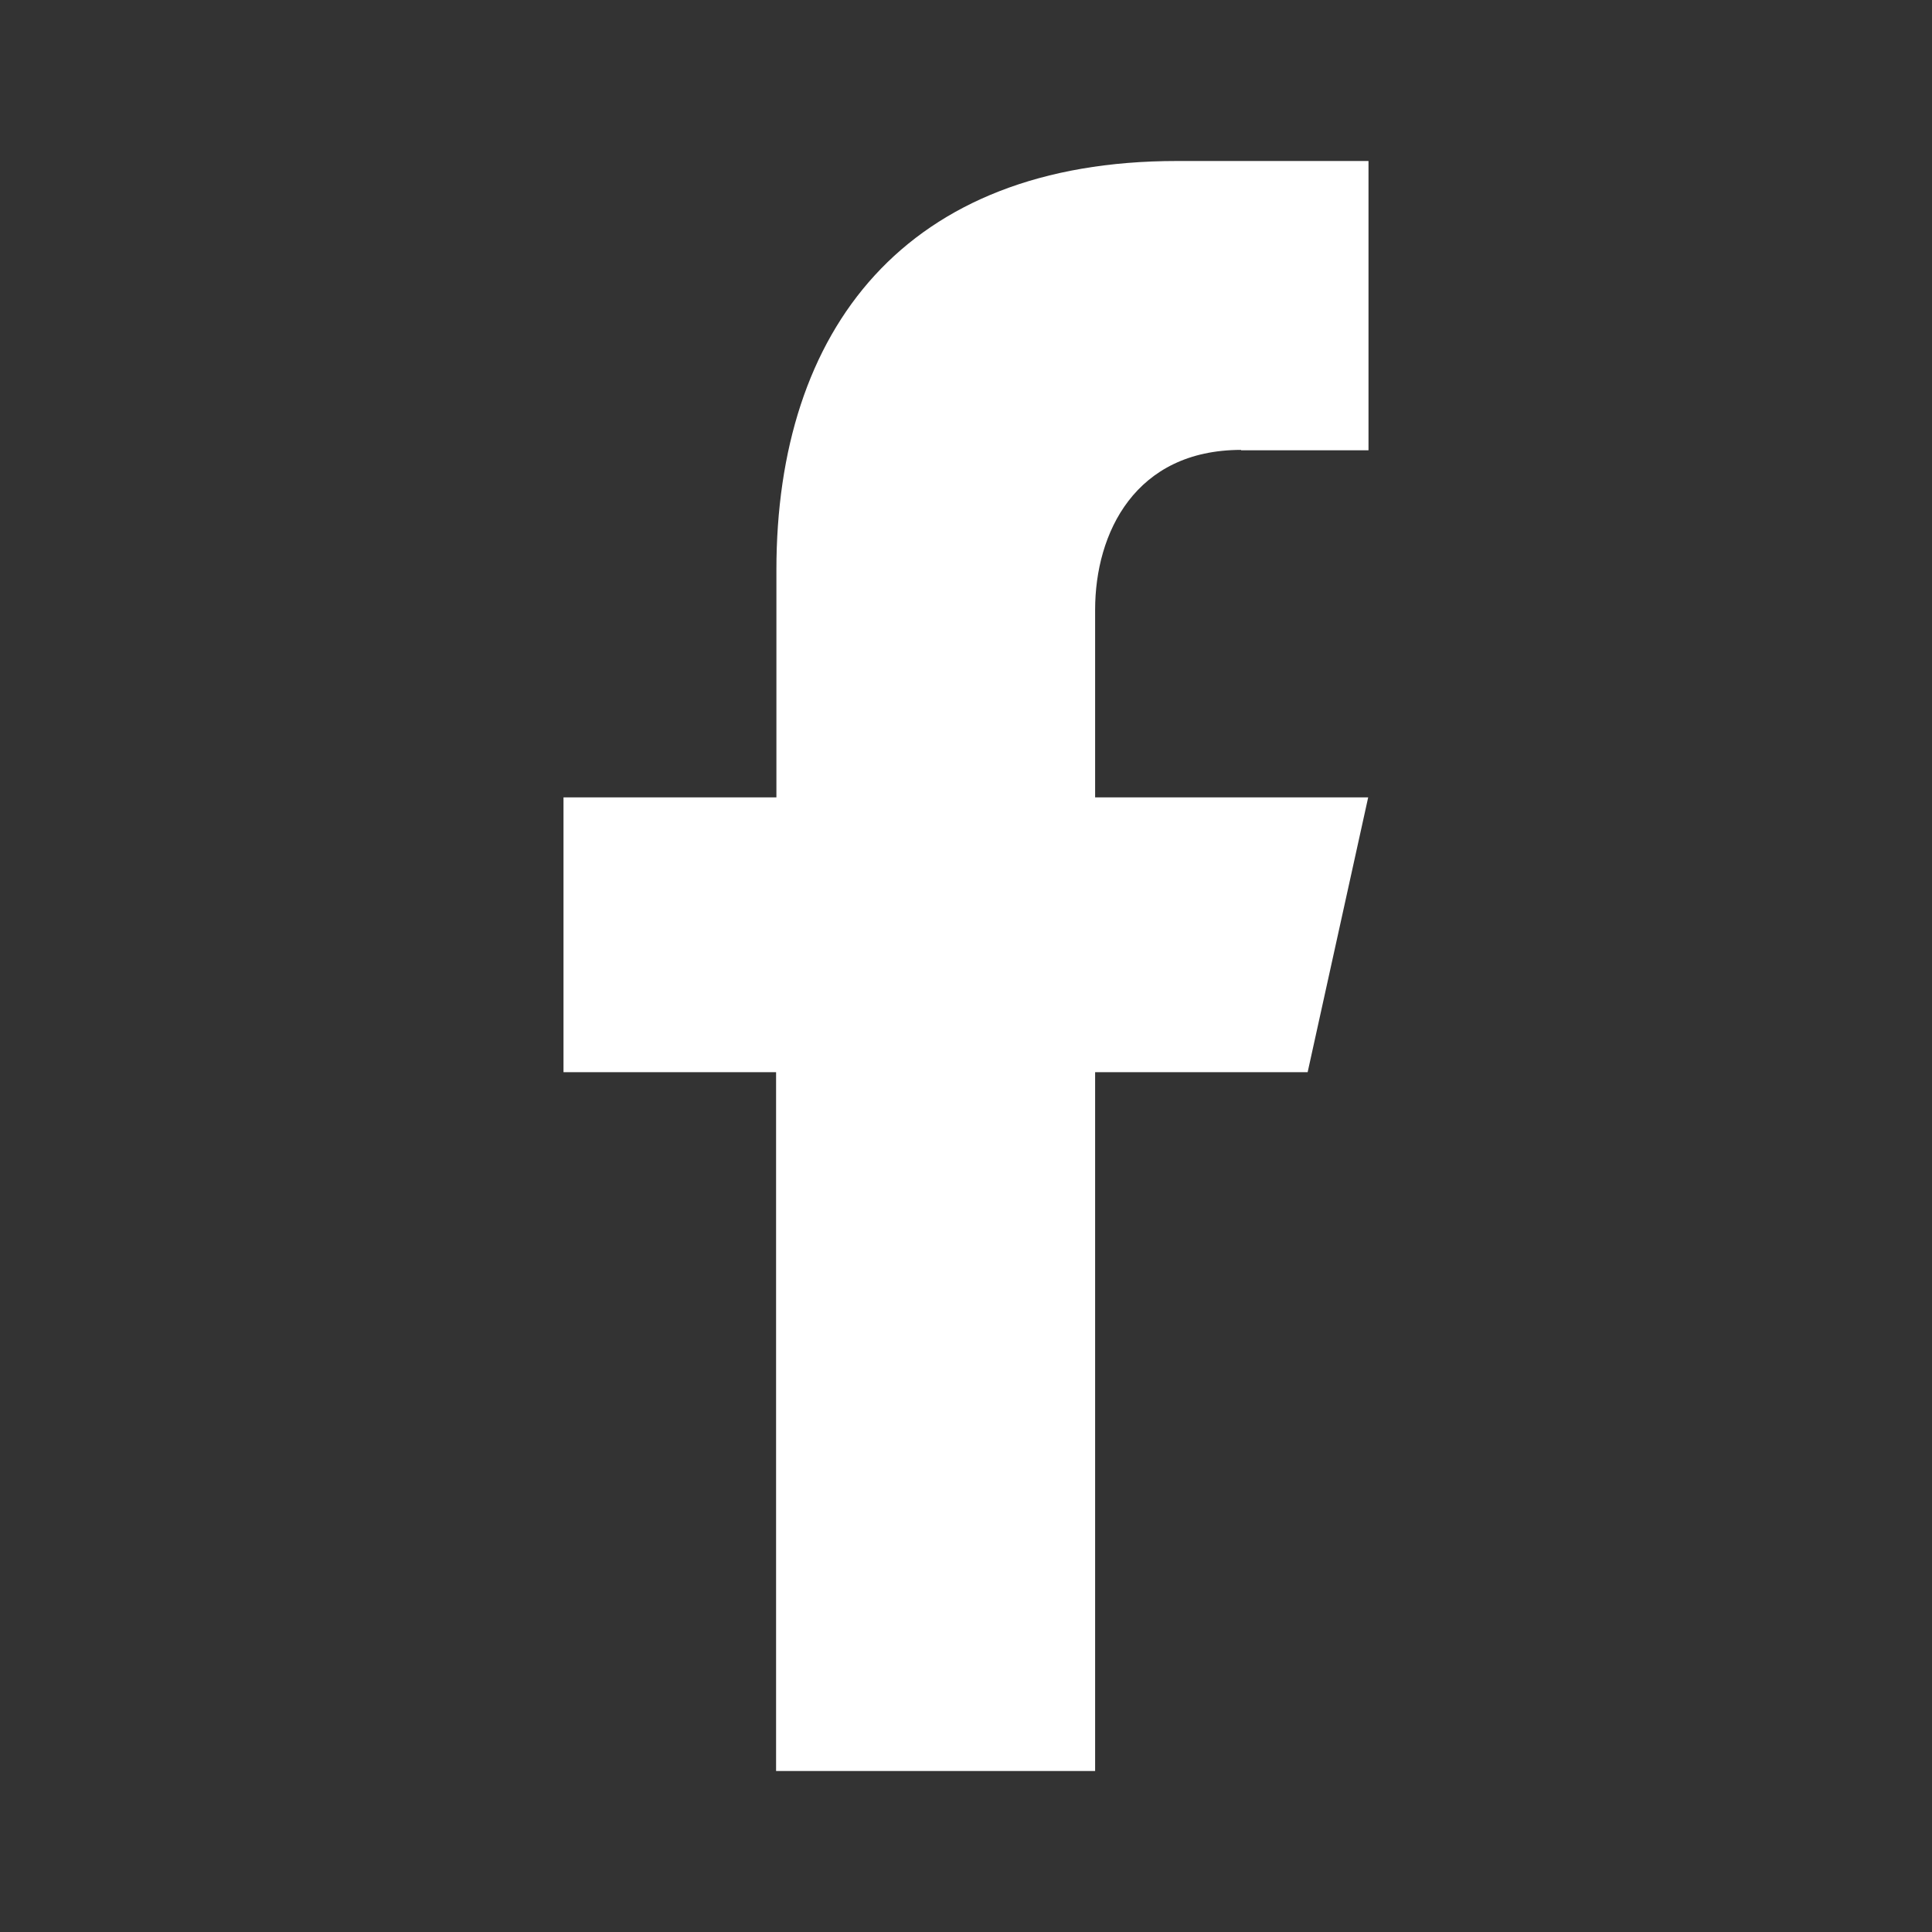 <svg xmlns="http://www.w3.org/2000/svg" width="30" height="30" viewBox="0 0 30 30" fill="none"><rect x="0" y="0" width="30" height="30" fill="#333333" stroke="none"/><g id="Icons / Social / Facebook"><path id="Vector" d="M19.272 6.992H21.25V2.5H18.275C14.055 2.5 12.056 5.118 12.056 8.849V12.382H8.75V16.649H12.051V27.5H17.005V16.649H20.305L21.245 12.382H17.005V9.468C17.005 8.273 17.629 6.986 19.272 6.986V6.992Z" fill="white"/></g></svg>